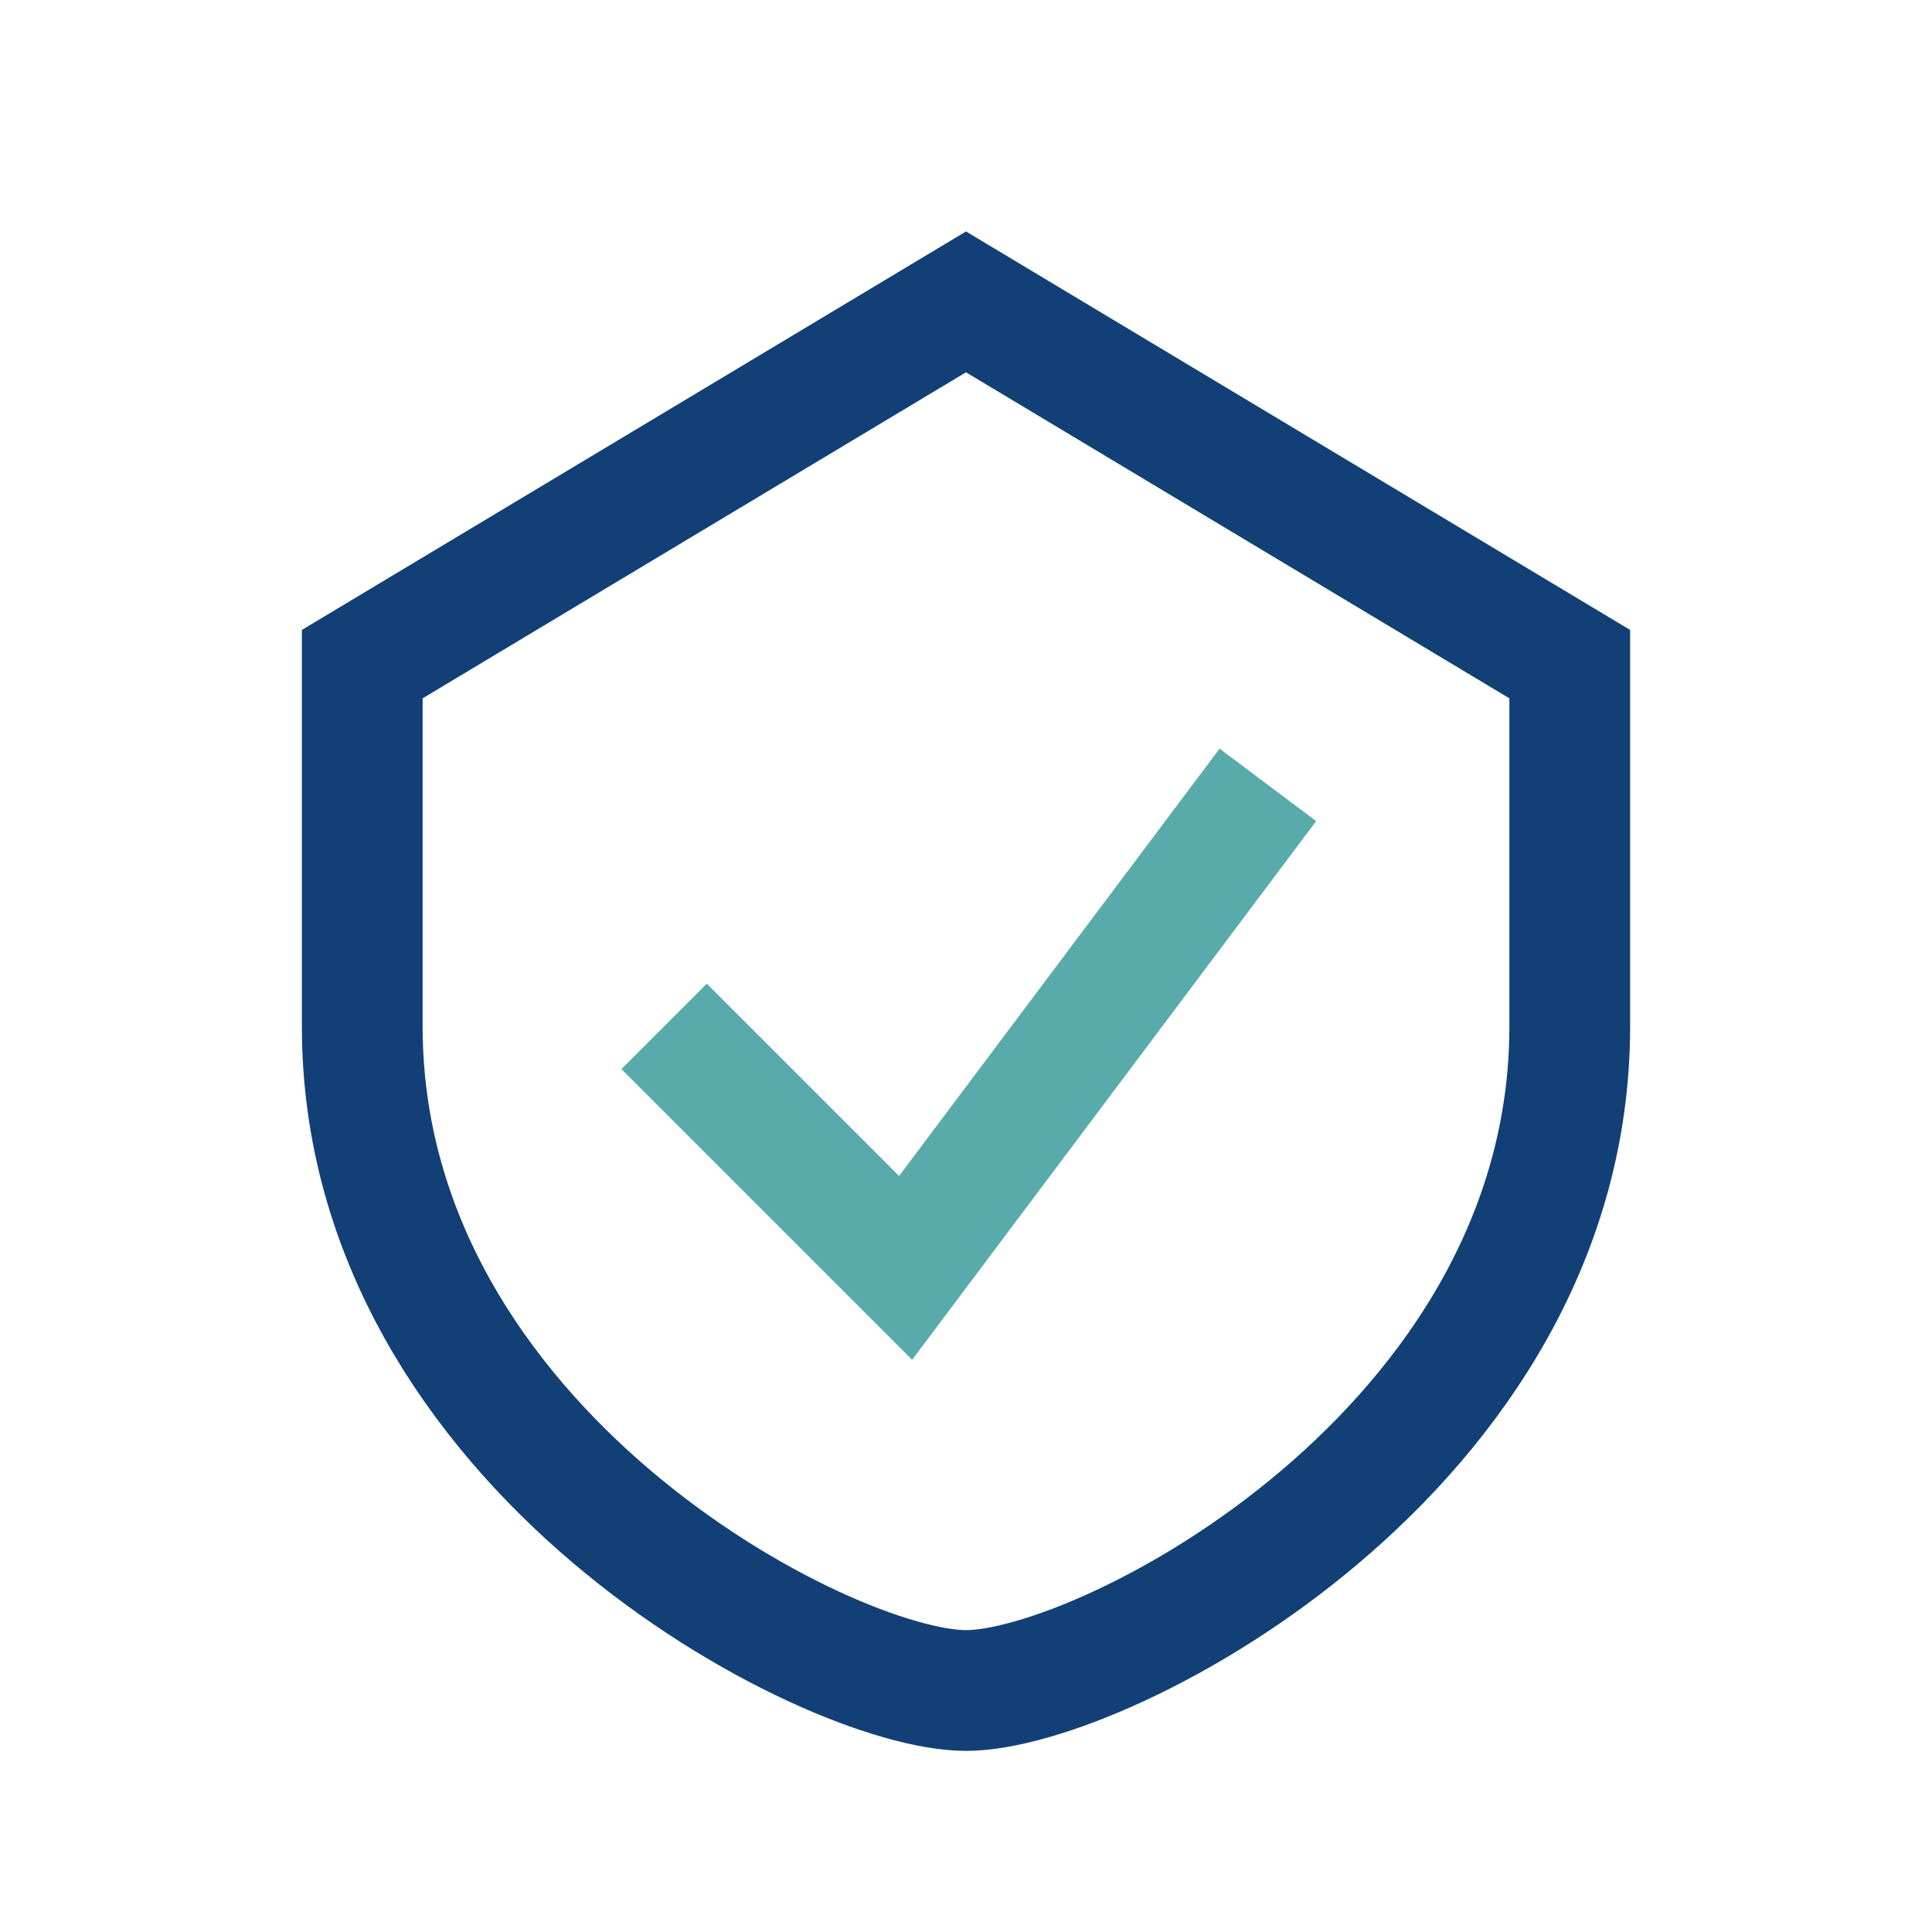 <?xml version="1.0" encoding="UTF-8"?>
<svg xmlns="http://www.w3.org/2000/svg" width="32" height="32" viewBox="0 0 32 32"><path d="M16 5l10 6v6c0 7-7.7 11-10 11S6 24 6 17v-6z" fill="none" stroke="#124076" stroke-width="2"/><polyline points="11 17 15 21 21 13" fill="none" stroke="#59ABAB" stroke-width="2"/></svg>
